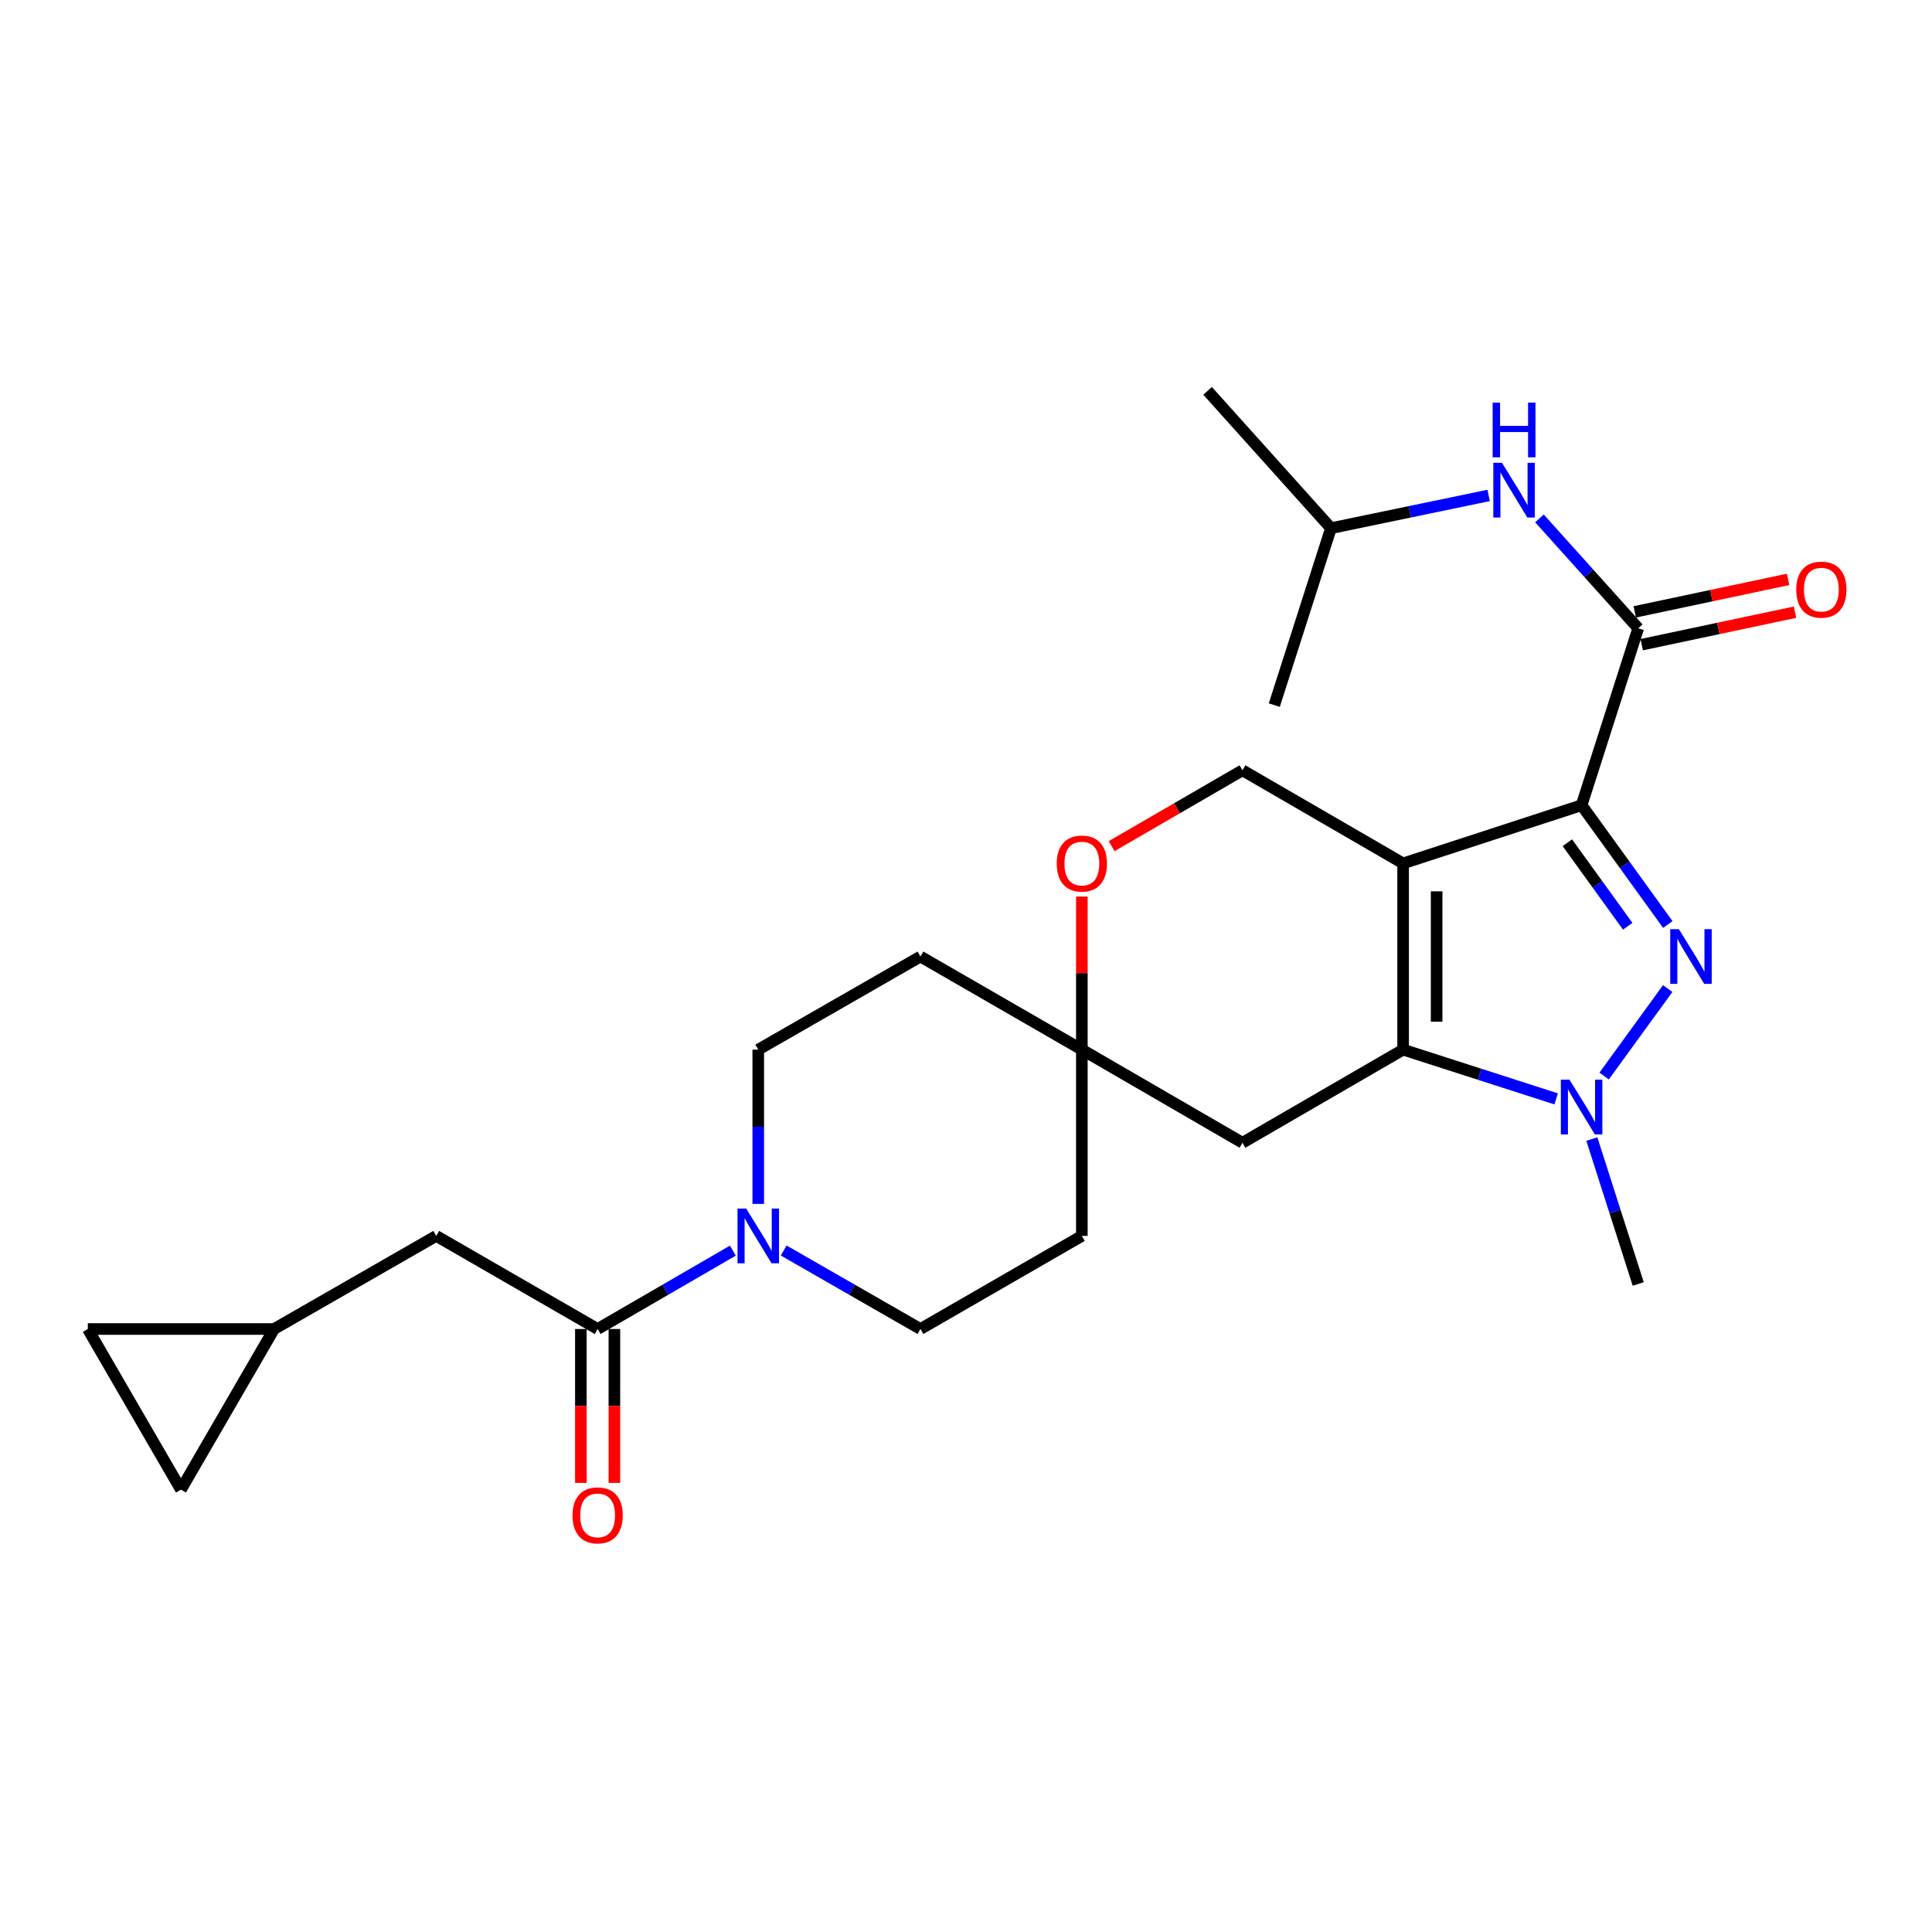 <?xml version='1.0' encoding='iso-8859-1'?>
<svg version='1.1' baseProfile='full'
              xmlns='http://www.w3.org/2000/svg'
                      xmlns:rdkit='http://www.rdkit.org/xml'
                      xmlns:xlink='http://www.w3.org/1999/xlink'
                  xml:space='preserve'
width='1000px' height='1000px' viewBox='0 0 1000 1000'>
<!-- END OF HEADER -->
<rect style='opacity:1.0;fill:#FFFFFF;stroke:none' width='1000' height='1000' x='0' y='0'> </rect>
<path class='bond-0' d='M 818.631,416.774 L 726.247,446.898' style='fill:none;fill-rule:evenodd;stroke:#000000;stroke-width:6px;stroke-linecap:butt;stroke-linejoin:miter;stroke-opacity:1' />
<path class='bond-1' d='M 818.631,416.774 L 840.947,447.651' style='fill:none;fill-rule:evenodd;stroke:#000000;stroke-width:6px;stroke-linecap:butt;stroke-linejoin:miter;stroke-opacity:1' />
<path class='bond-1' d='M 840.947,447.651 L 863.263,478.528' style='fill:none;fill-rule:evenodd;stroke:#0000FF;stroke-width:6px;stroke-linecap:butt;stroke-linejoin:miter;stroke-opacity:1' />
<path class='bond-1' d='M 811.264,436.201 L 826.885,457.815' style='fill:none;fill-rule:evenodd;stroke:#000000;stroke-width:6px;stroke-linecap:butt;stroke-linejoin:miter;stroke-opacity:1' />
<path class='bond-1' d='M 826.885,457.815 L 842.506,479.429' style='fill:none;fill-rule:evenodd;stroke:#0000FF;stroke-width:6px;stroke-linecap:butt;stroke-linejoin:miter;stroke-opacity:1' />
<path class='bond-4' d='M 818.631,416.774 L 847.945,325.19' style='fill:none;fill-rule:evenodd;stroke:#000000;stroke-width:6px;stroke-linecap:butt;stroke-linejoin:miter;stroke-opacity:1' />
<path class='bond-2' d='M 726.247,446.898 L 726.247,543.292' style='fill:none;fill-rule:evenodd;stroke:#000000;stroke-width:6px;stroke-linecap:butt;stroke-linejoin:miter;stroke-opacity:1' />
<path class='bond-2' d='M 743.598,461.357 L 743.598,528.833' style='fill:none;fill-rule:evenodd;stroke:#000000;stroke-width:6px;stroke-linecap:butt;stroke-linejoin:miter;stroke-opacity:1' />
<path class='bond-7' d='M 726.247,446.898 L 643.108,398.701' style='fill:none;fill-rule:evenodd;stroke:#000000;stroke-width:6px;stroke-linecap:butt;stroke-linejoin:miter;stroke-opacity:1' />
<path class='bond-3' d='M 863.204,511.672 L 830.299,556.954' style='fill:none;fill-rule:evenodd;stroke:#0000FF;stroke-width:6px;stroke-linecap:butt;stroke-linejoin:miter;stroke-opacity:1' />
<path class='bond-8' d='M 726.247,543.292 L 643.108,591.489' style='fill:none;fill-rule:evenodd;stroke:#000000;stroke-width:6px;stroke-linecap:butt;stroke-linejoin:miter;stroke-opacity:1' />
<path class='bond-26' d='M 726.247,543.292 L 765.856,556.033' style='fill:none;fill-rule:evenodd;stroke:#000000;stroke-width:6px;stroke-linecap:butt;stroke-linejoin:miter;stroke-opacity:1' />
<path class='bond-26' d='M 765.856,556.033 L 805.465,568.775' style='fill:none;fill-rule:evenodd;stroke:#0000FF;stroke-width:6px;stroke-linecap:butt;stroke-linejoin:miter;stroke-opacity:1' />
<path class='bond-22' d='M 823.934,589.574 L 835.939,627.079' style='fill:none;fill-rule:evenodd;stroke:#0000FF;stroke-width:6px;stroke-linecap:butt;stroke-linejoin:miter;stroke-opacity:1' />
<path class='bond-22' d='M 835.939,627.079 L 847.945,664.584' style='fill:none;fill-rule:evenodd;stroke:#000000;stroke-width:6px;stroke-linecap:butt;stroke-linejoin:miter;stroke-opacity:1' />
<path class='bond-10' d='M 847.945,325.19 L 822.384,296.757' style='fill:none;fill-rule:evenodd;stroke:#000000;stroke-width:6px;stroke-linecap:butt;stroke-linejoin:miter;stroke-opacity:1' />
<path class='bond-10' d='M 822.384,296.757 L 796.822,268.324' style='fill:none;fill-rule:evenodd;stroke:#0000FF;stroke-width:6px;stroke-linecap:butt;stroke-linejoin:miter;stroke-opacity:1' />
<path class='bond-16' d='M 849.743,333.678 L 889.424,325.272' style='fill:none;fill-rule:evenodd;stroke:#000000;stroke-width:6px;stroke-linecap:butt;stroke-linejoin:miter;stroke-opacity:1' />
<path class='bond-16' d='M 889.424,325.272 L 929.105,316.866' style='fill:none;fill-rule:evenodd;stroke:#FF0000;stroke-width:6px;stroke-linecap:butt;stroke-linejoin:miter;stroke-opacity:1' />
<path class='bond-16' d='M 846.147,316.703 L 885.828,308.297' style='fill:none;fill-rule:evenodd;stroke:#000000;stroke-width:6px;stroke-linecap:butt;stroke-linejoin:miter;stroke-opacity:1' />
<path class='bond-16' d='M 885.828,308.297 L 925.509,299.891' style='fill:none;fill-rule:evenodd;stroke:#FF0000;stroke-width:6px;stroke-linecap:butt;stroke-linejoin:miter;stroke-opacity:1' />
<path class='bond-5' d='M 405.633,647.259 L 441.028,667.576' style='fill:none;fill-rule:evenodd;stroke:#0000FF;stroke-width:6px;stroke-linecap:butt;stroke-linejoin:miter;stroke-opacity:1' />
<path class='bond-5' d='M 441.028,667.576 L 476.423,687.892' style='fill:none;fill-rule:evenodd;stroke:#000000;stroke-width:6px;stroke-linecap:butt;stroke-linejoin:miter;stroke-opacity:1' />
<path class='bond-6' d='M 379.331,647.322 L 344.332,667.607' style='fill:none;fill-rule:evenodd;stroke:#0000FF;stroke-width:6px;stroke-linecap:butt;stroke-linejoin:miter;stroke-opacity:1' />
<path class='bond-6' d='M 344.332,667.607 L 309.333,687.892' style='fill:none;fill-rule:evenodd;stroke:#000000;stroke-width:6px;stroke-linecap:butt;stroke-linejoin:miter;stroke-opacity:1' />
<path class='bond-28' d='M 392.473,623.135 L 392.473,583.213' style='fill:none;fill-rule:evenodd;stroke:#0000FF;stroke-width:6px;stroke-linecap:butt;stroke-linejoin:miter;stroke-opacity:1' />
<path class='bond-28' d='M 392.473,583.213 L 392.473,543.292' style='fill:none;fill-rule:evenodd;stroke:#000000;stroke-width:6px;stroke-linecap:butt;stroke-linejoin:miter;stroke-opacity:1' />
<path class='bond-13' d='M 309.333,687.892 L 225.789,639.705' style='fill:none;fill-rule:evenodd;stroke:#000000;stroke-width:6px;stroke-linecap:butt;stroke-linejoin:miter;stroke-opacity:1' />
<path class='bond-19' d='M 300.658,687.892 L 300.658,727.72' style='fill:none;fill-rule:evenodd;stroke:#000000;stroke-width:6px;stroke-linecap:butt;stroke-linejoin:miter;stroke-opacity:1' />
<path class='bond-19' d='M 300.658,727.72 L 300.658,767.547' style='fill:none;fill-rule:evenodd;stroke:#FF0000;stroke-width:6px;stroke-linecap:butt;stroke-linejoin:miter;stroke-opacity:1' />
<path class='bond-19' d='M 318.009,687.892 L 318.009,727.72' style='fill:none;fill-rule:evenodd;stroke:#000000;stroke-width:6px;stroke-linecap:butt;stroke-linejoin:miter;stroke-opacity:1' />
<path class='bond-19' d='M 318.009,727.72 L 318.009,767.547' style='fill:none;fill-rule:evenodd;stroke:#FF0000;stroke-width:6px;stroke-linecap:butt;stroke-linejoin:miter;stroke-opacity:1' />
<path class='bond-11' d='M 643.108,398.701 L 609.239,418.335' style='fill:none;fill-rule:evenodd;stroke:#000000;stroke-width:6px;stroke-linecap:butt;stroke-linejoin:miter;stroke-opacity:1' />
<path class='bond-11' d='M 609.239,418.335 L 575.37,437.969' style='fill:none;fill-rule:evenodd;stroke:#FF0000;stroke-width:6px;stroke-linecap:butt;stroke-linejoin:miter;stroke-opacity:1' />
<path class='bond-27' d='M 643.108,591.489 L 559.968,543.292' style='fill:none;fill-rule:evenodd;stroke:#000000;stroke-width:6px;stroke-linecap:butt;stroke-linejoin:miter;stroke-opacity:1' />
<path class='bond-9' d='M 559.968,543.292 L 559.968,503.68' style='fill:none;fill-rule:evenodd;stroke:#000000;stroke-width:6px;stroke-linecap:butt;stroke-linejoin:miter;stroke-opacity:1' />
<path class='bond-9' d='M 559.968,503.68 L 559.968,464.067' style='fill:none;fill-rule:evenodd;stroke:#FF0000;stroke-width:6px;stroke-linecap:butt;stroke-linejoin:miter;stroke-opacity:1' />
<path class='bond-20' d='M 559.968,543.292 L 476.423,495.104' style='fill:none;fill-rule:evenodd;stroke:#000000;stroke-width:6px;stroke-linecap:butt;stroke-linejoin:miter;stroke-opacity:1' />
<path class='bond-21' d='M 559.968,543.292 L 559.968,639.705' style='fill:none;fill-rule:evenodd;stroke:#000000;stroke-width:6px;stroke-linecap:butt;stroke-linejoin:miter;stroke-opacity:1' />
<path class='bond-23' d='M 770.519,256.438 L 729.712,264.913' style='fill:none;fill-rule:evenodd;stroke:#0000FF;stroke-width:6px;stroke-linecap:butt;stroke-linejoin:miter;stroke-opacity:1' />
<path class='bond-23' d='M 729.712,264.913 L 688.904,273.388' style='fill:none;fill-rule:evenodd;stroke:#000000;stroke-width:6px;stroke-linecap:butt;stroke-linejoin:miter;stroke-opacity:1' />
<path class='bond-12' d='M 141.849,687.892 L 225.789,639.705' style='fill:none;fill-rule:evenodd;stroke:#000000;stroke-width:6px;stroke-linecap:butt;stroke-linejoin:miter;stroke-opacity:1' />
<path class='bond-14' d='M 141.849,687.892 L 93.652,771.032' style='fill:none;fill-rule:evenodd;stroke:#000000;stroke-width:6px;stroke-linecap:butt;stroke-linejoin:miter;stroke-opacity:1' />
<path class='bond-15' d='M 141.849,687.892 L 45.455,687.892' style='fill:none;fill-rule:evenodd;stroke:#000000;stroke-width:6px;stroke-linecap:butt;stroke-linejoin:miter;stroke-opacity:1' />
<path class='bond-29' d='M 93.652,771.032 L 45.455,687.892' style='fill:none;fill-rule:evenodd;stroke:#000000;stroke-width:6px;stroke-linecap:butt;stroke-linejoin:miter;stroke-opacity:1' />
<path class='bond-17' d='M 476.423,687.892 L 559.968,639.705' style='fill:none;fill-rule:evenodd;stroke:#000000;stroke-width:6px;stroke-linecap:butt;stroke-linejoin:miter;stroke-opacity:1' />
<path class='bond-18' d='M 392.473,543.292 L 476.423,495.104' style='fill:none;fill-rule:evenodd;stroke:#000000;stroke-width:6px;stroke-linecap:butt;stroke-linejoin:miter;stroke-opacity:1' />
<path class='bond-24' d='M 688.904,273.388 L 659.572,364.963' style='fill:none;fill-rule:evenodd;stroke:#000000;stroke-width:6px;stroke-linecap:butt;stroke-linejoin:miter;stroke-opacity:1' />
<path class='bond-25' d='M 688.904,273.388 L 625.043,202.307' style='fill:none;fill-rule:evenodd;stroke:#000000;stroke-width:6px;stroke-linecap:butt;stroke-linejoin:miter;stroke-opacity:1' />
<path  class='atom-2' d='M 868.984 480.944
L 878.264 495.944
Q 879.184 497.424, 880.664 500.104
Q 882.144 502.784, 882.224 502.944
L 882.224 480.944
L 885.984 480.944
L 885.984 509.264
L 882.104 509.264
L 872.144 492.864
Q 870.984 490.944, 869.744 488.744
Q 868.544 486.544, 868.184 485.864
L 868.184 509.264
L 864.504 509.264
L 864.504 480.944
L 868.984 480.944
' fill='#0000FF'/>
<path  class='atom-4' d='M 812.371 558.85
L 821.651 573.85
Q 822.571 575.33, 824.051 578.01
Q 825.531 580.69, 825.611 580.85
L 825.611 558.85
L 829.371 558.85
L 829.371 587.17
L 825.491 587.17
L 815.531 570.77
Q 814.371 568.85, 813.131 566.65
Q 811.931 564.45, 811.571 563.77
L 811.571 587.17
L 807.891 587.17
L 807.891 558.85
L 812.371 558.85
' fill='#0000FF'/>
<path  class='atom-6' d='M 386.213 625.545
L 395.493 640.545
Q 396.413 642.025, 397.893 644.705
Q 399.373 647.385, 399.453 647.545
L 399.453 625.545
L 403.213 625.545
L 403.213 653.865
L 399.333 653.865
L 389.373 637.465
Q 388.213 635.545, 386.973 633.345
Q 385.773 631.145, 385.413 630.465
L 385.413 653.865
L 381.733 653.865
L 381.733 625.545
L 386.213 625.545
' fill='#0000FF'/>
<path  class='atom-11' d='M 777.419 239.545
L 786.699 254.545
Q 787.619 256.025, 789.099 258.705
Q 790.579 261.385, 790.659 261.545
L 790.659 239.545
L 794.419 239.545
L 794.419 267.865
L 790.539 267.865
L 780.579 251.465
Q 779.419 249.545, 778.179 247.345
Q 776.979 245.145, 776.619 244.465
L 776.619 267.865
L 772.939 267.865
L 772.939 239.545
L 777.419 239.545
' fill='#0000FF'/>
<path  class='atom-11' d='M 772.599 208.393
L 776.439 208.393
L 776.439 220.433
L 790.919 220.433
L 790.919 208.393
L 794.759 208.393
L 794.759 236.713
L 790.919 236.713
L 790.919 223.633
L 776.439 223.633
L 776.439 236.713
L 772.599 236.713
L 772.599 208.393
' fill='#0000FF'/>
<path  class='atom-12' d='M 546.968 446.978
Q 546.968 440.178, 550.328 436.378
Q 553.688 432.578, 559.968 432.578
Q 566.248 432.578, 569.608 436.378
Q 572.968 440.178, 572.968 446.978
Q 572.968 453.858, 569.568 457.778
Q 566.168 461.658, 559.968 461.658
Q 553.728 461.658, 550.328 457.778
Q 546.968 453.898, 546.968 446.978
M 559.968 458.458
Q 564.288 458.458, 566.608 455.578
Q 568.968 452.658, 568.968 446.978
Q 568.968 441.418, 566.608 438.618
Q 564.288 435.778, 559.968 435.778
Q 555.648 435.778, 553.288 438.578
Q 550.968 441.378, 550.968 446.978
Q 550.968 452.698, 553.288 455.578
Q 555.648 458.458, 559.968 458.458
' fill='#FF0000'/>
<path  class='atom-17' d='M 929.729 305.191
Q 929.729 298.391, 933.089 294.591
Q 936.449 290.791, 942.729 290.791
Q 949.009 290.791, 952.369 294.591
Q 955.729 298.391, 955.729 305.191
Q 955.729 312.071, 952.329 315.991
Q 948.929 319.871, 942.729 319.871
Q 936.489 319.871, 933.089 315.991
Q 929.729 312.111, 929.729 305.191
M 942.729 316.671
Q 947.049 316.671, 949.369 313.791
Q 951.729 310.871, 951.729 305.191
Q 951.729 299.631, 949.369 296.831
Q 947.049 293.991, 942.729 293.991
Q 938.409 293.991, 936.049 296.791
Q 933.729 299.591, 933.729 305.191
Q 933.729 310.911, 936.049 313.791
Q 938.409 316.671, 942.729 316.671
' fill='#FF0000'/>
<path  class='atom-20' d='M 296.333 784.357
Q 296.333 777.557, 299.693 773.757
Q 303.053 769.957, 309.333 769.957
Q 315.613 769.957, 318.973 773.757
Q 322.333 777.557, 322.333 784.357
Q 322.333 791.237, 318.933 795.157
Q 315.533 799.037, 309.333 799.037
Q 303.093 799.037, 299.693 795.157
Q 296.333 791.277, 296.333 784.357
M 309.333 795.837
Q 313.653 795.837, 315.973 792.957
Q 318.333 790.037, 318.333 784.357
Q 318.333 778.797, 315.973 775.997
Q 313.653 773.157, 309.333 773.157
Q 305.013 773.157, 302.653 775.957
Q 300.333 778.757, 300.333 784.357
Q 300.333 790.077, 302.653 792.957
Q 305.013 795.837, 309.333 795.837
' fill='#FF0000'/>
</svg>
